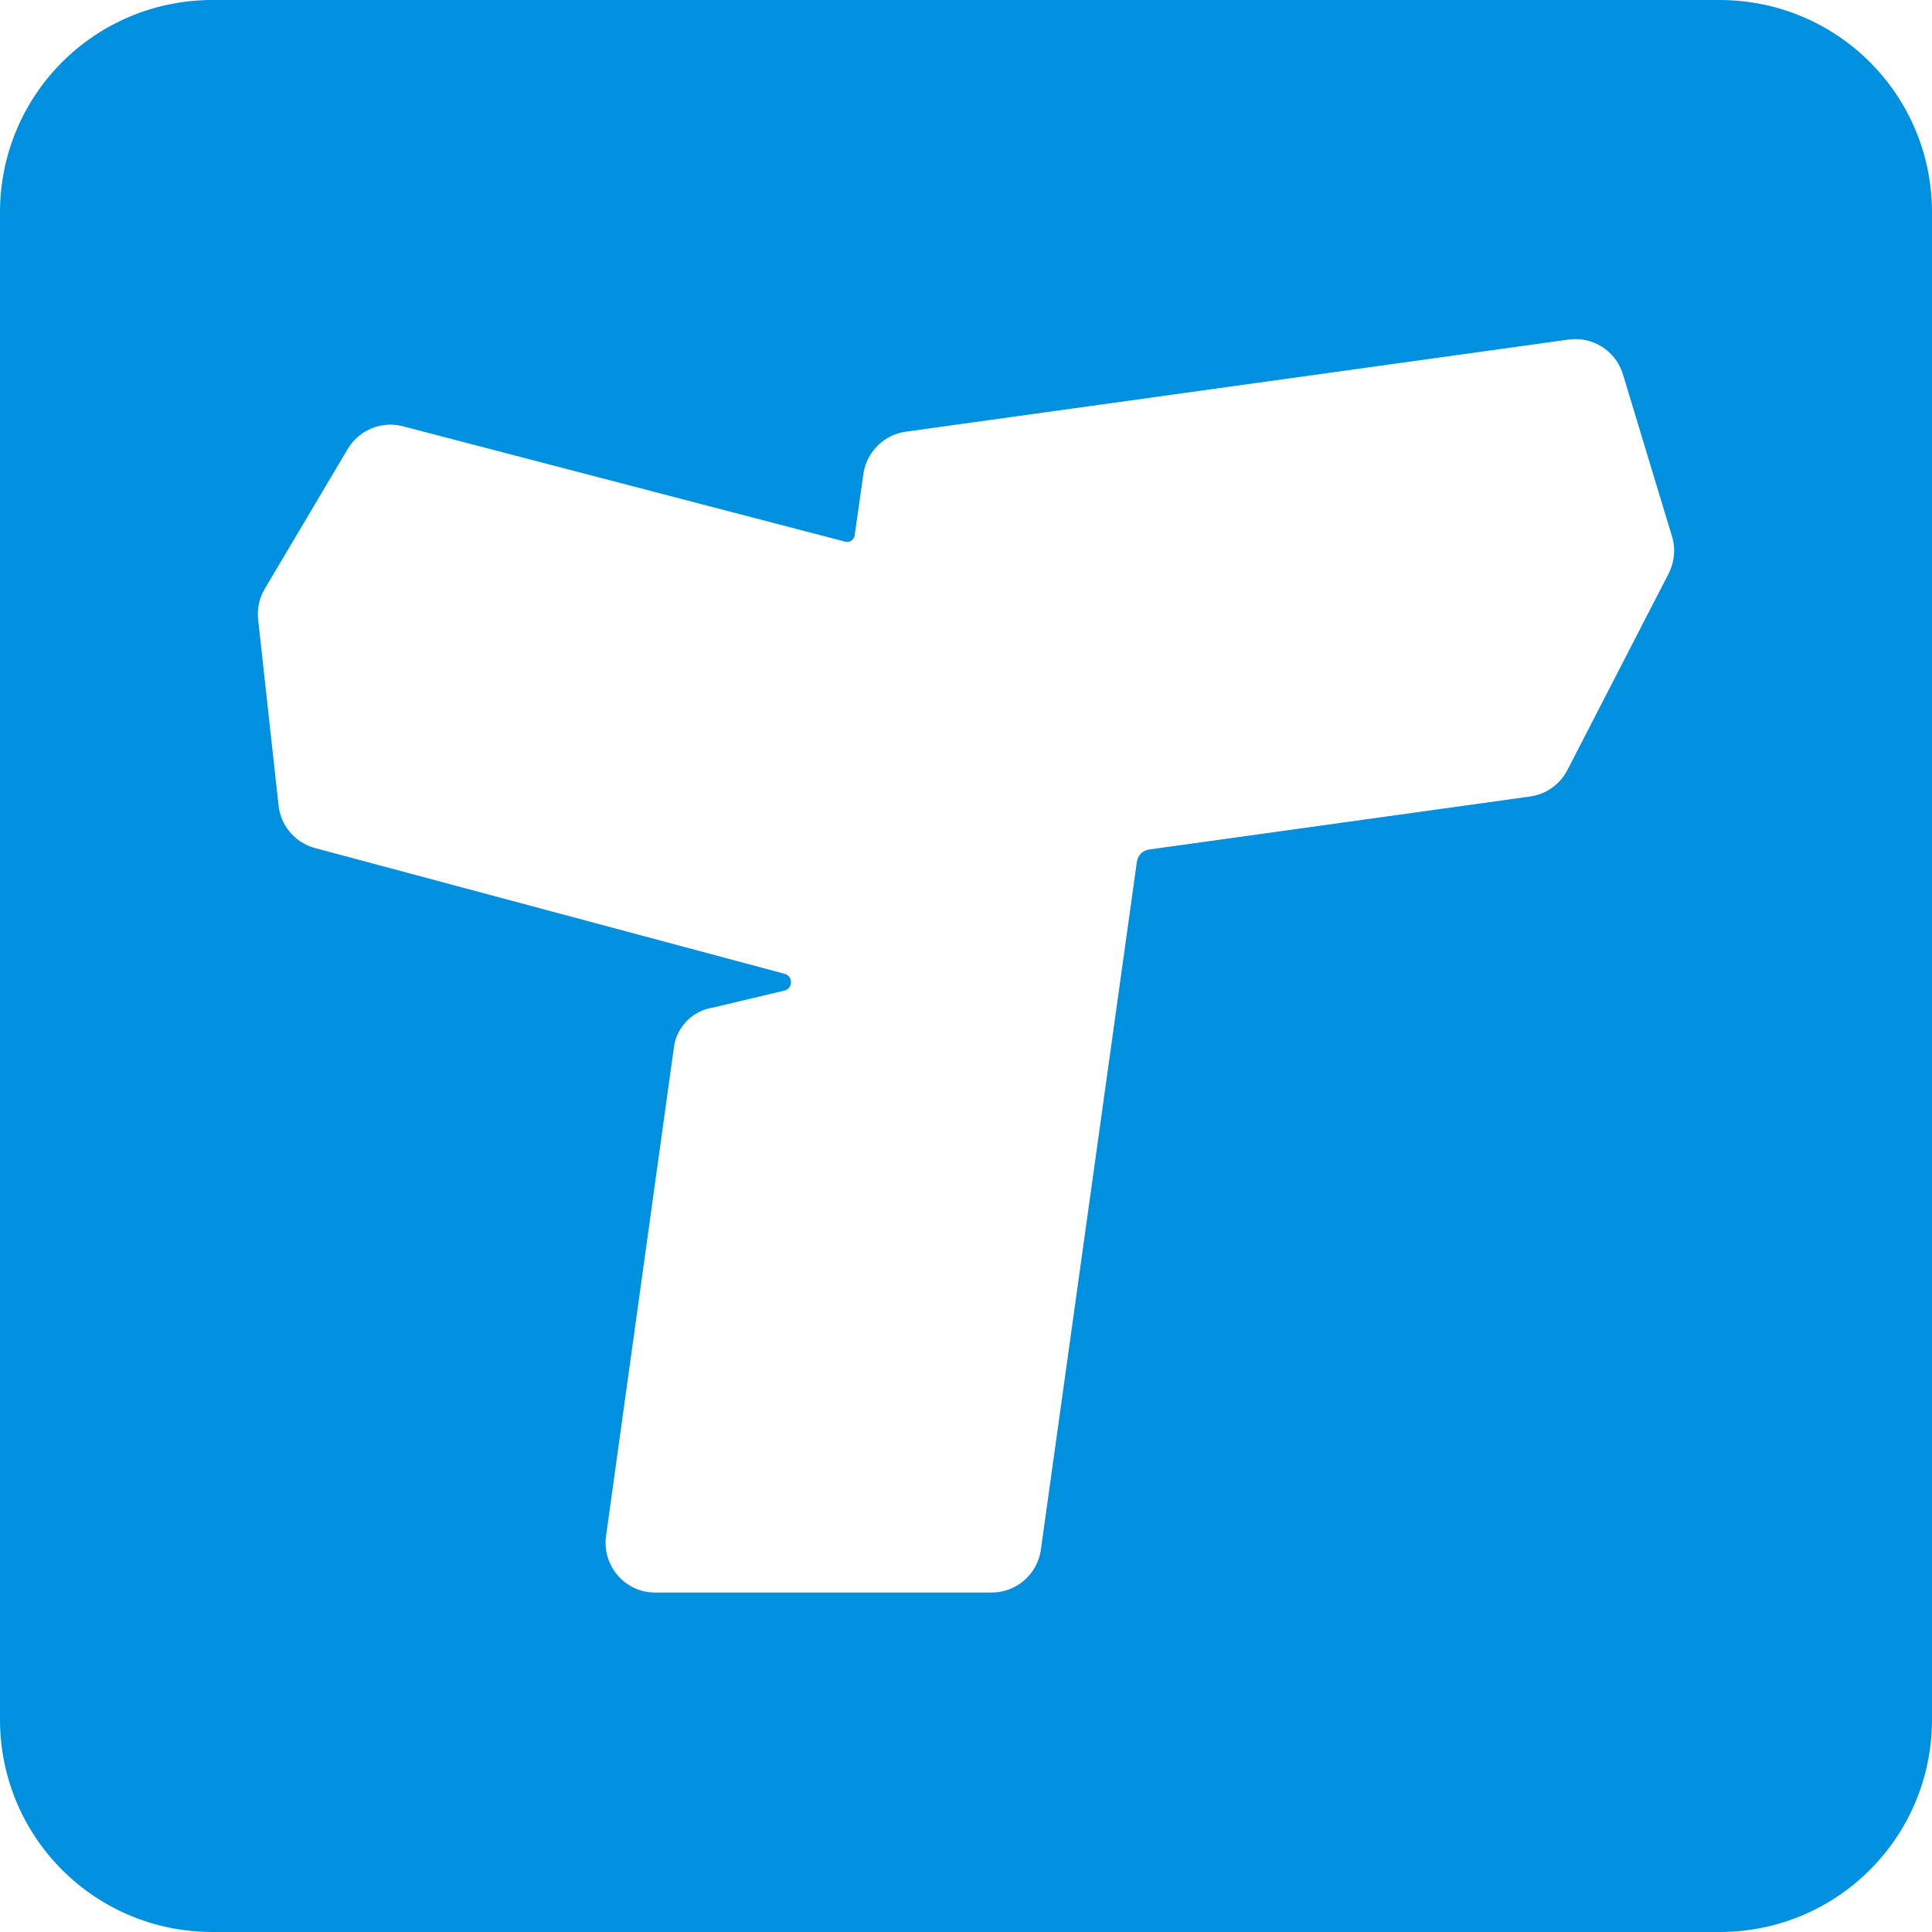 <?xml version="1.0" encoding="UTF-8"?>
<svg id="Capa_1" xmlns="http://www.w3.org/2000/svg" version="1.1" viewBox="0 0 203.36 203.36">
  <!-- Generator: Adobe Illustrator 29.8.2, SVG Export Plug-In . SVG Version: 2.1.1 Build 3)  -->
  <defs>
    <style>
      .st0 {
        fill: #0090e0;
      }
    </style>
  </defs>
  <path class="st0" d="M180.99,0H22.37C9.98,0,0,9.98,0,22.37v158.62c0,12.39,9.98,22.37,22.37,22.37h158.62c12.39,0,22.37-9.98,22.37-22.37V22.37c0-12.39-9.98-22.37-22.37-22.37ZM175.63,60.39l-10.65,20.67c-.78,1.51-2.25,2.55-3.93,2.78l-40.11,5.58c-.65.09-1.17.61-1.27,1.27l-10.11,72.44c-.36,2.57-2.58,4.5-5.18,4.5h-35.35c-.8,0-1.6-.15-2.31-.5-2.13-1.05-3.23-3.26-2.93-5.45l7.15-51.48c.29-2.12,1.98-3.82,4.09-4.14l7.45-1.77c.98-.15,1.06-1.53.1-1.79l-49.55-13.27c-2.04-.61-3.48-2.35-3.71-4.44l-2.15-19.58c-.12-1.13.12-2.26.7-3.24l8.73-14.71c1.23-2.07,3.69-3.03,6-2.34l46.31,12.08c.25.07.48.05.67-.07.19-.12.32-.3.37-.52l.96-6.74c.44-2.24,2.21-3.92,4.42-4.23l69.78-9.7c2.48-.35,4.86,1.13,5.67,3.5l5.17,17.08c.44,1.3.33,2.79-.31,4.04Z"/>
</svg>